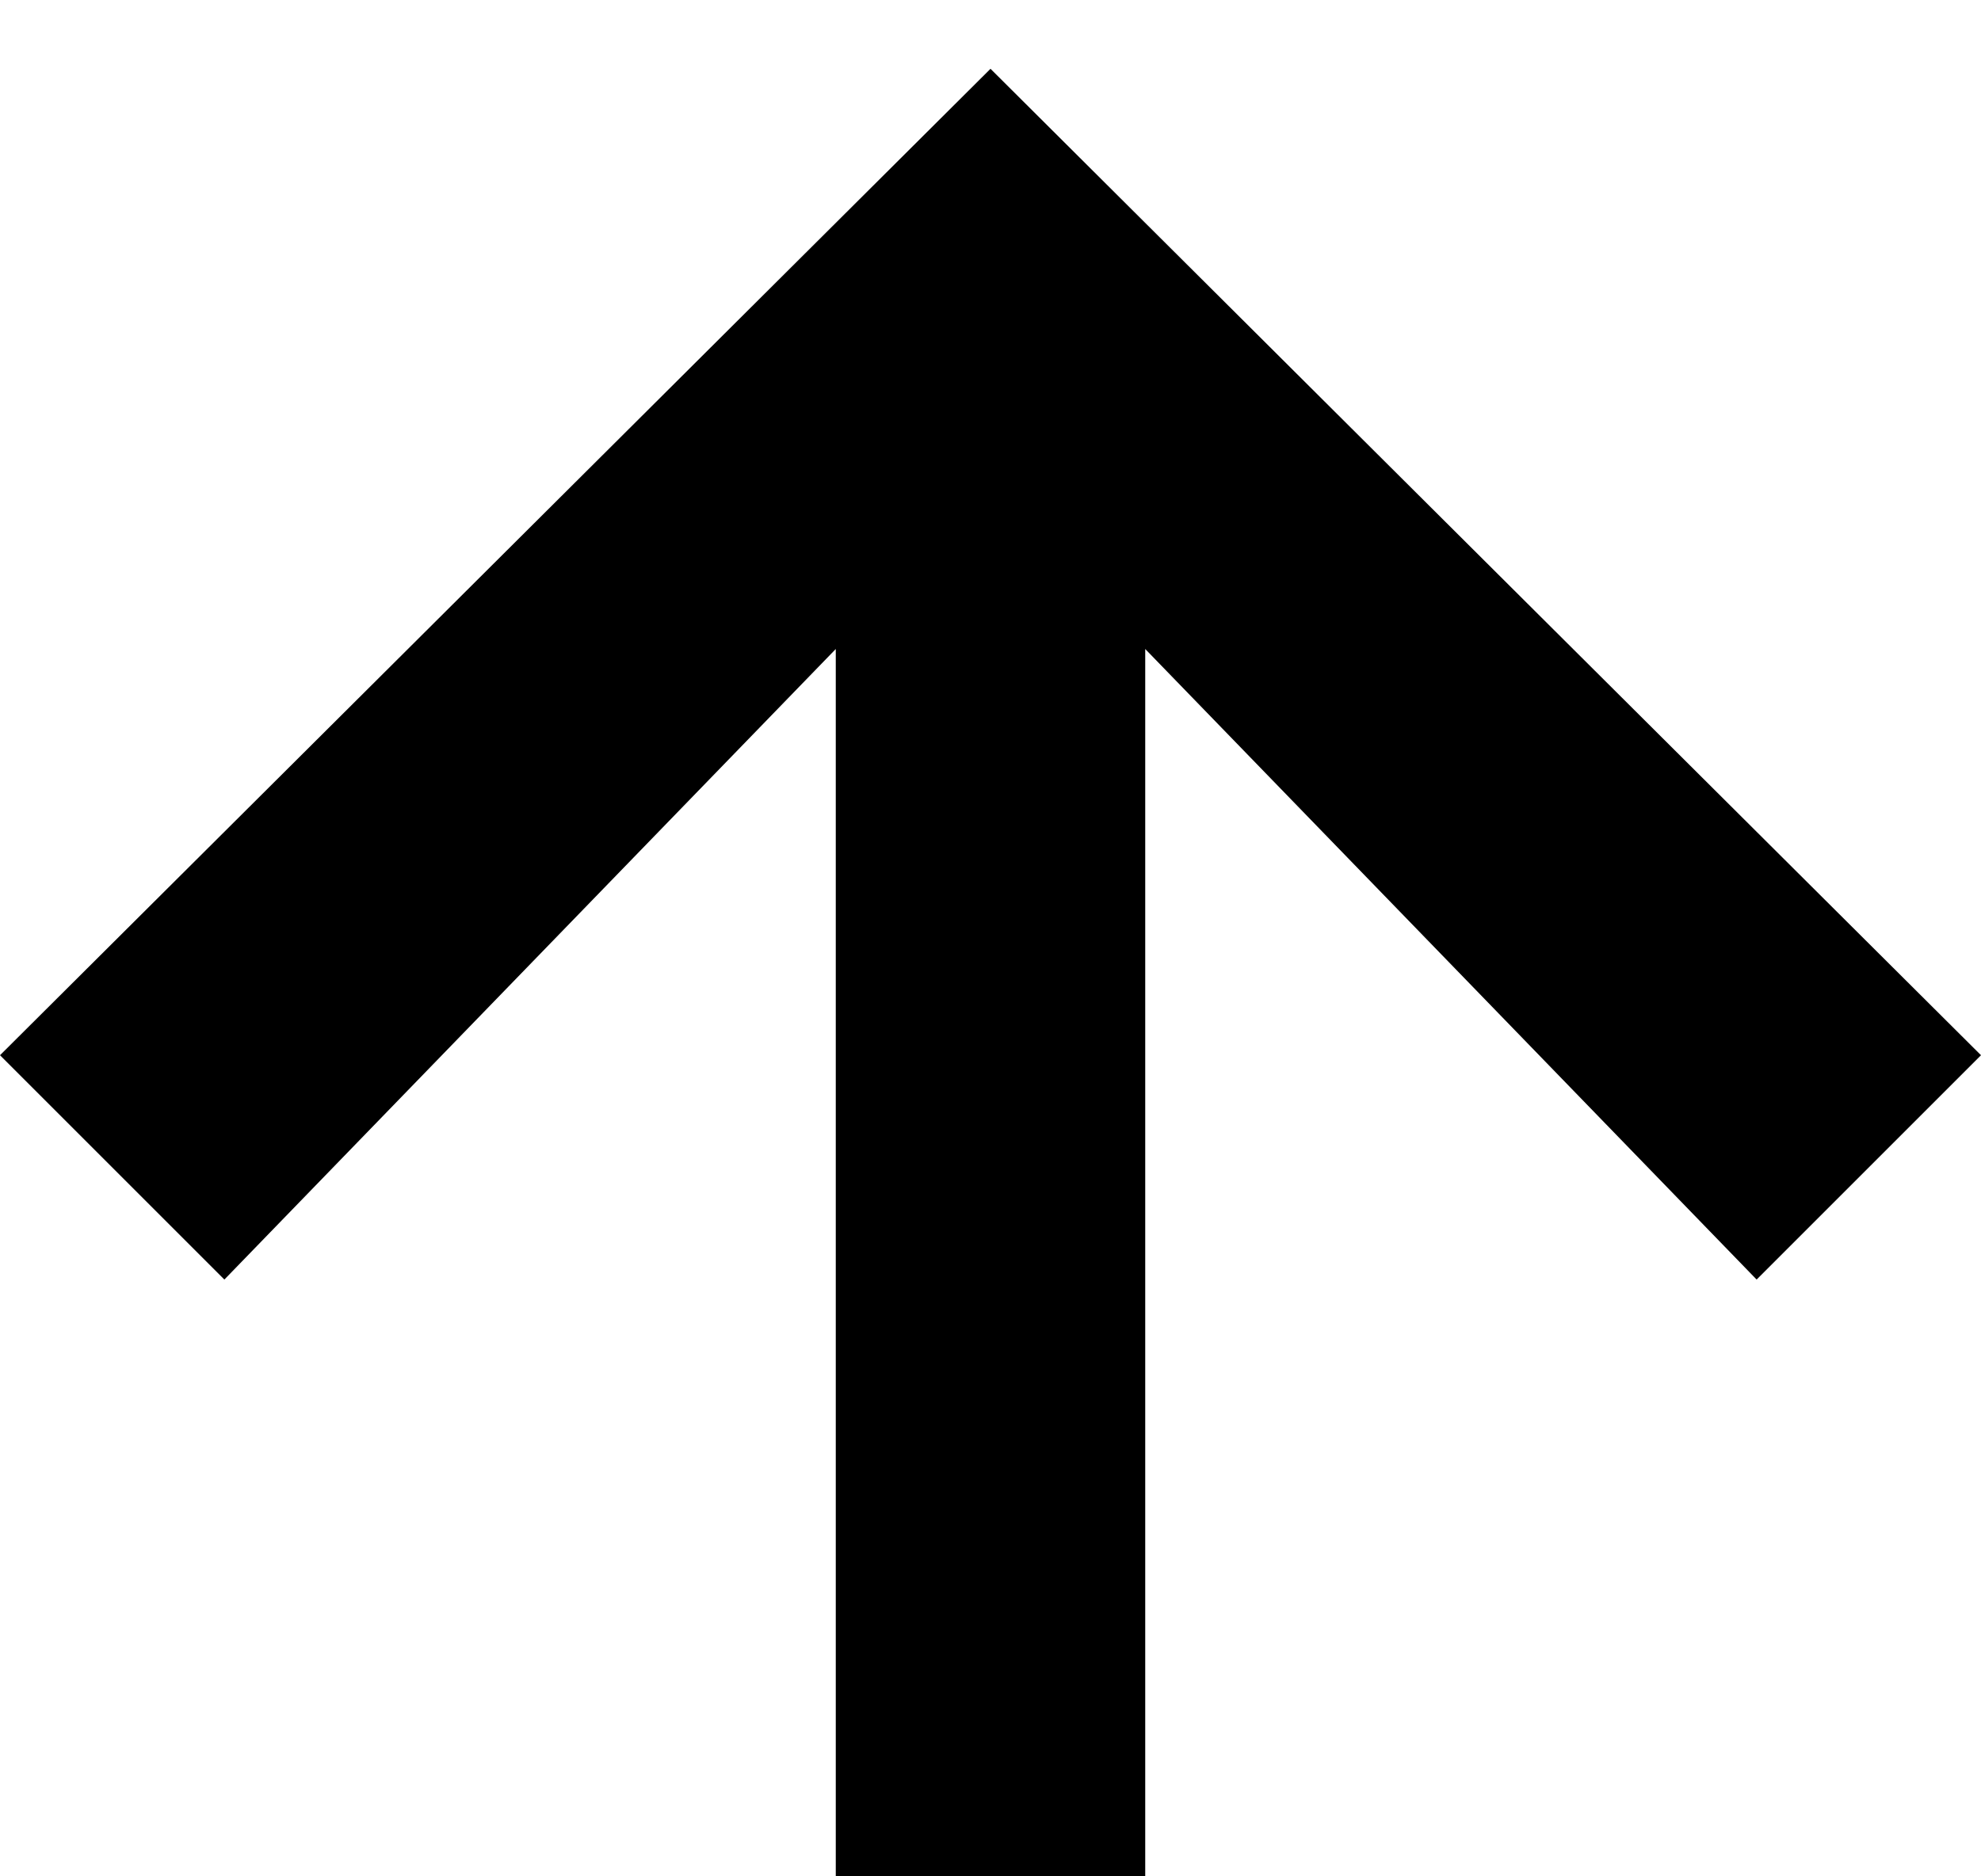 <?xml version="1.0" encoding="UTF-8"?>
<svg width="19px" height="18px" viewBox="0 0 19 18" version="1.1" xmlns="http://www.w3.org/2000/svg" xmlns:xlink="http://www.w3.org/1999/xlink">
    <!-- Generator: Sketch 53 (72520) - https://sketchapp.com -->
    <title>cursor-n-resize</title>
    <desc>Created with Sketch.</desc>
    <g id="cursor-n-resize" stroke="none" stroke-width="1" fill="none" fill-rule="evenodd">
        <polygon id="→" fill="#000000" points="9.5 0.66 19 10.123 16.848 12.275 10.984 6.226 10.984 18.101 8.016 18.101 8.016 6.226 2.152 12.275 -1.42108547e-14 10.123"></polygon>
    </g>
</svg>